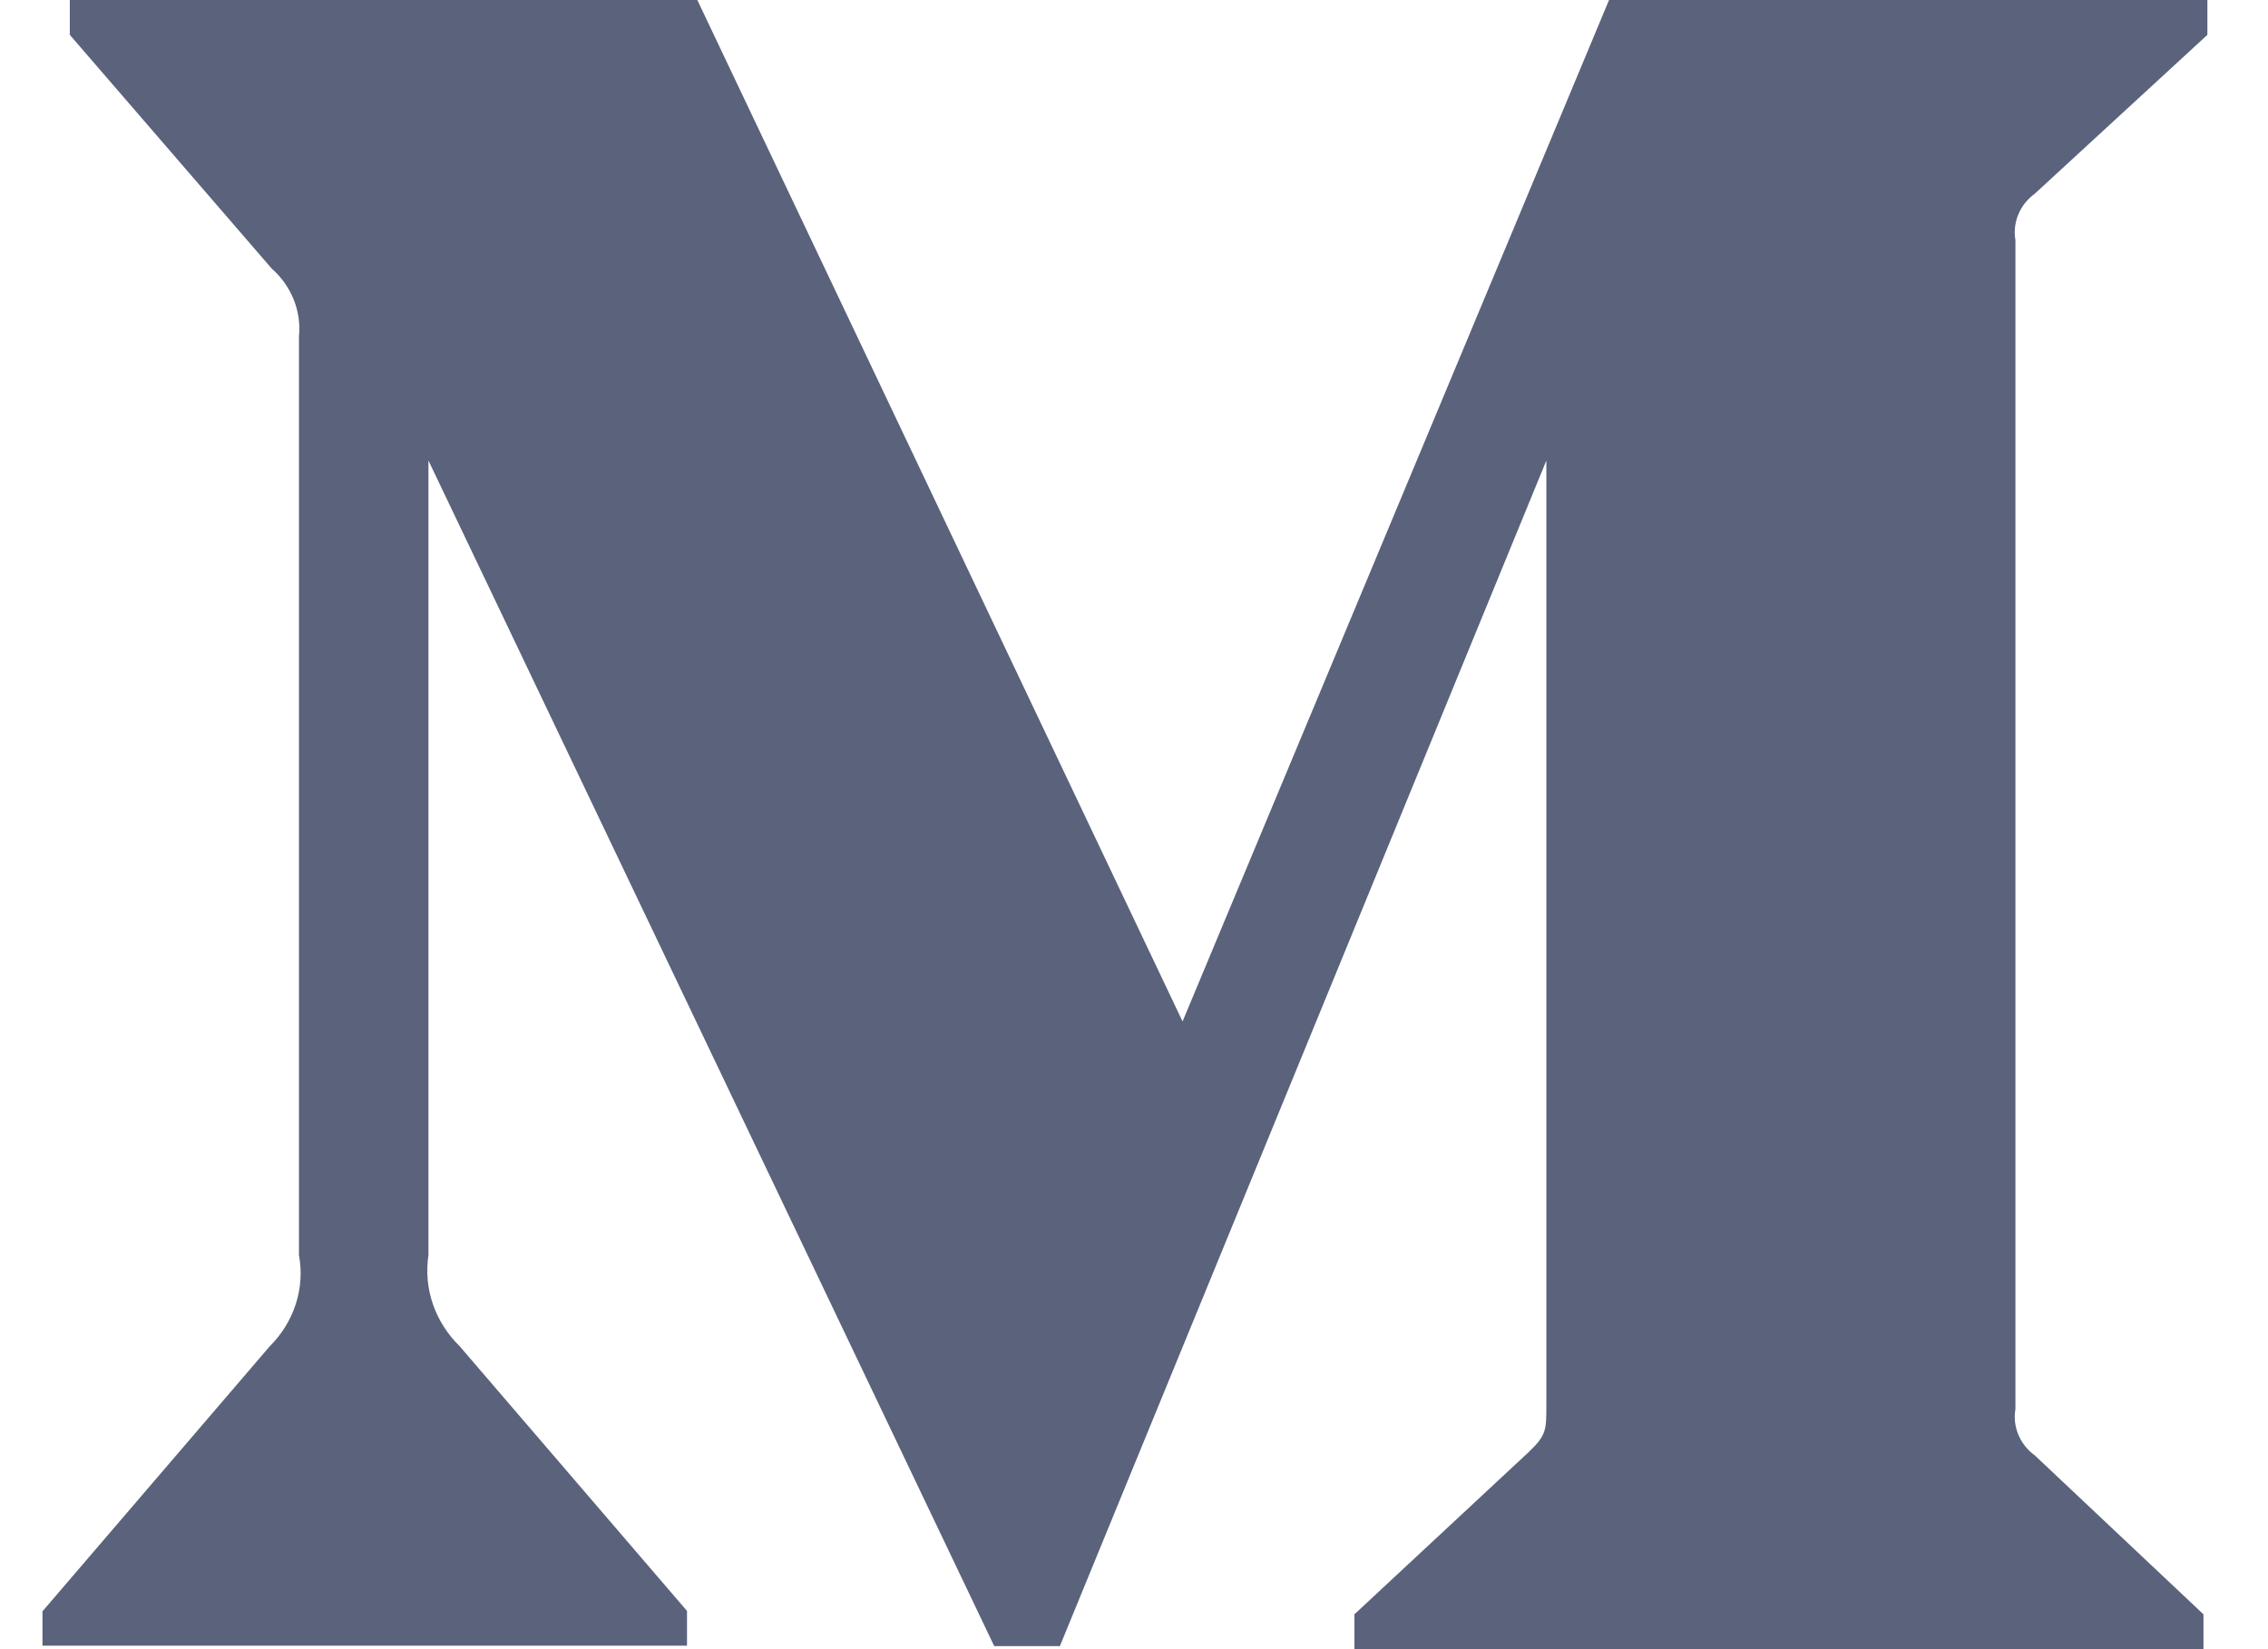 <svg width="22" height="16" viewBox="0 0 22 16" fill="none" xmlns="http://www.w3.org/2000/svg">
<path d="M19.737 1.88L21.412 0.338V0H15.608L11.471 9.91L6.764 0H0.677V0.338L2.635 2.605C2.826 2.773 2.925 3.018 2.9 3.265V12.177C2.96 12.498 2.852 12.828 2.617 13.061L0.412 15.633V15.966H6.664V15.629L4.459 13.061C4.22 12.827 4.107 12.503 4.156 12.177V4.468L9.644 15.97H10.281L15 4.468V13.631C15 13.873 15 13.922 14.836 14.081L13.138 15.662V16H21.374V15.662L19.738 14.12C19.594 14.016 19.52 13.841 19.55 13.671V2.33C19.52 2.159 19.593 1.984 19.737 1.88Z" fill="#5A627C"/>
</svg>
